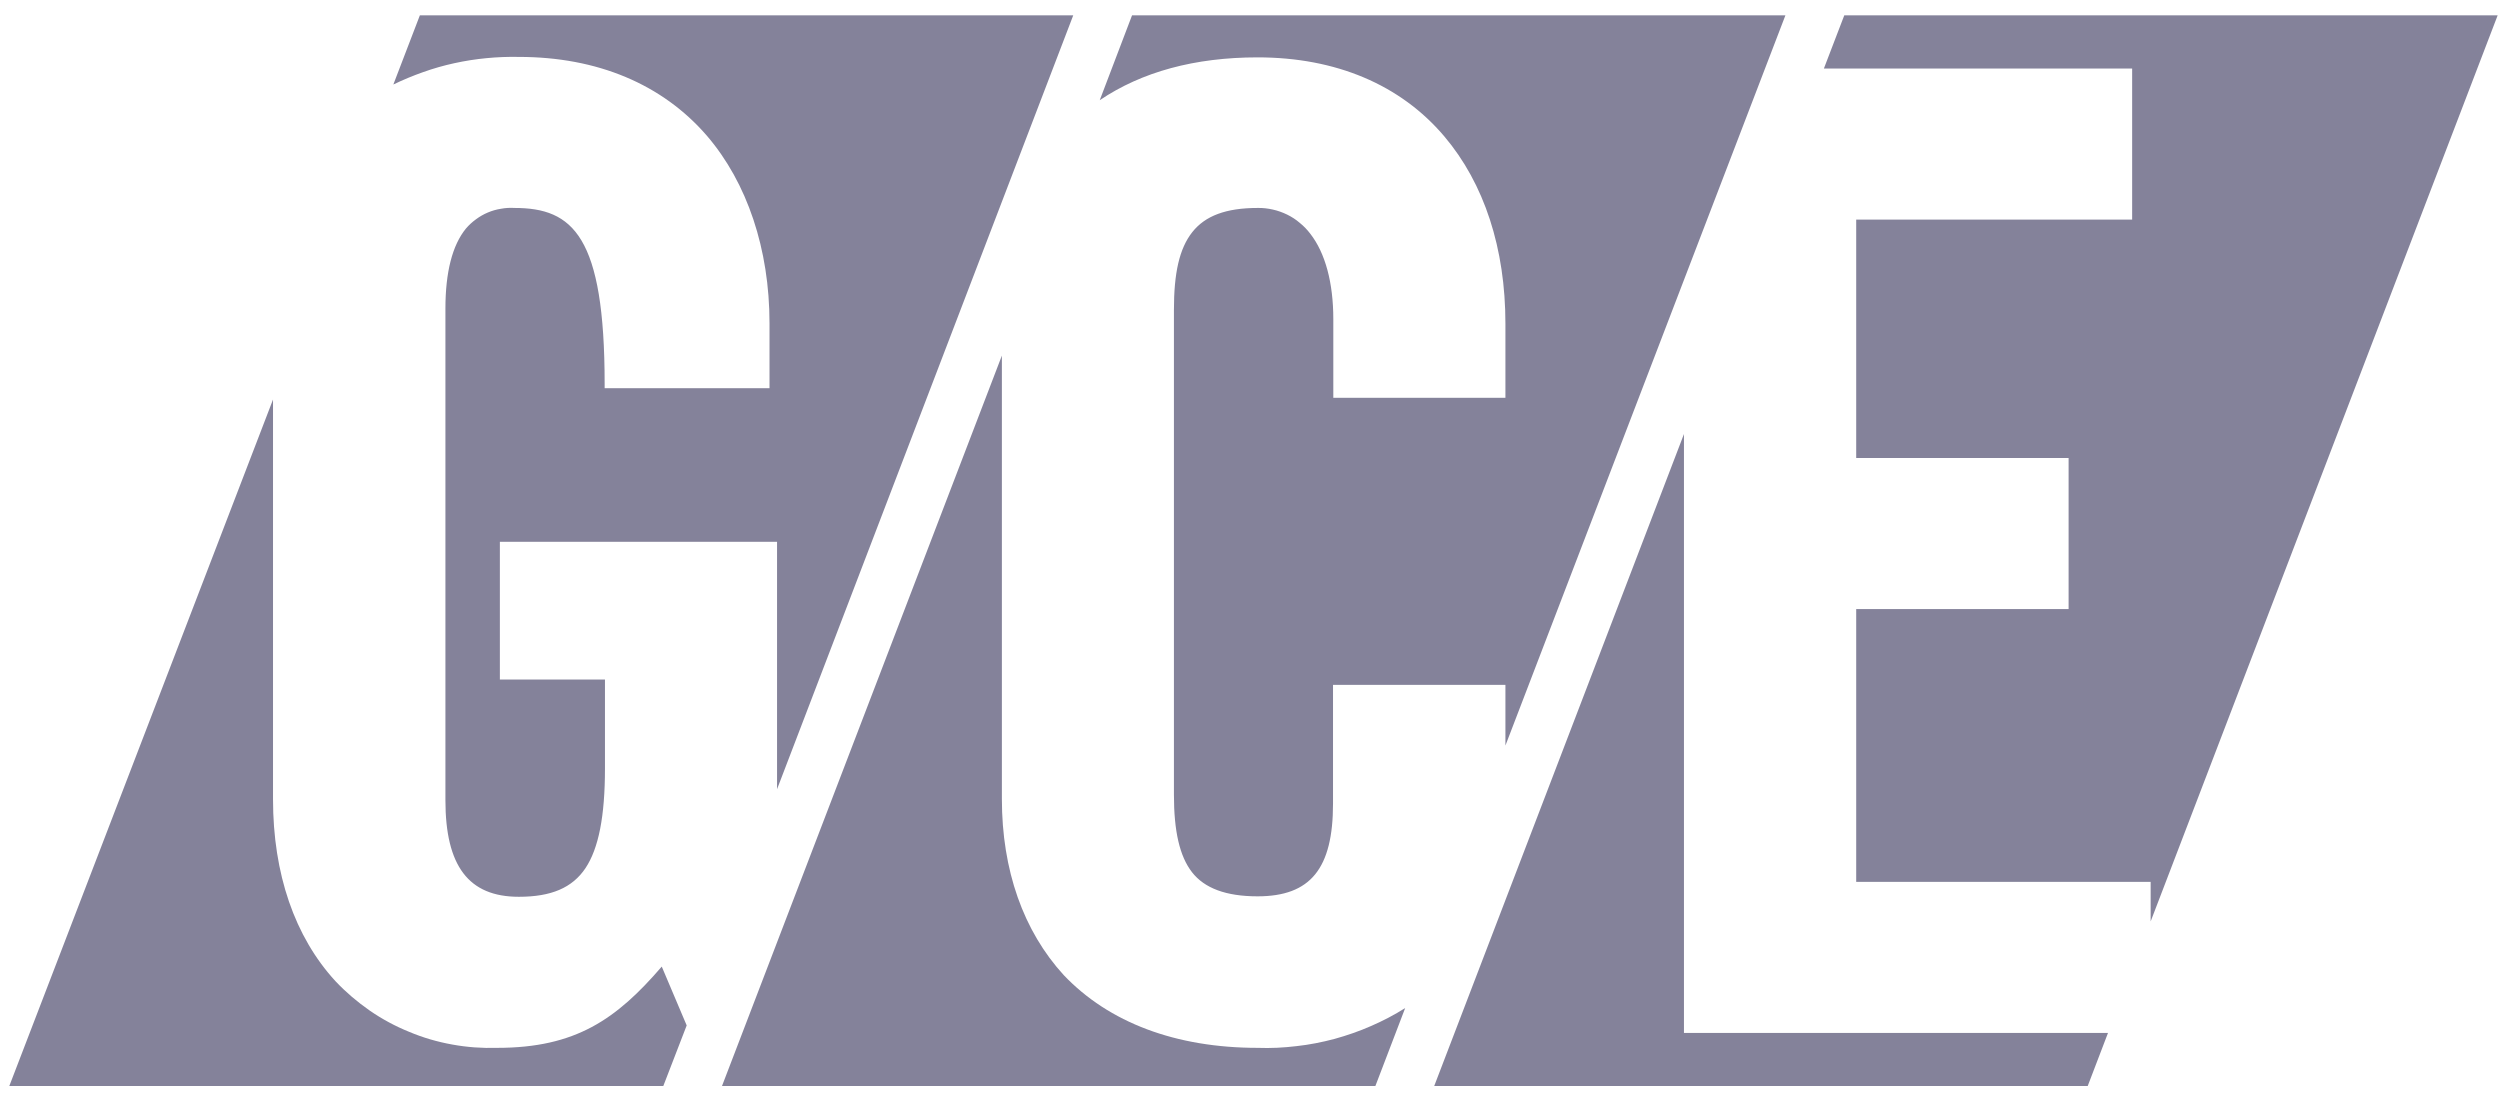 <svg width="77" height="34" viewBox="0 0 77 34" fill="none" xmlns="http://www.w3.org/2000/svg">
<g clip-path="url(#clip0_2581_1847)">
<path d="M20.382 29.771C18.985 31.394 17.729 32.274 15.313 32.274C14.85 32.288 14.386 32.255 13.932 32.172C13.473 32.09 13.028 31.96 12.603 31.781C12.173 31.607 11.762 31.385 11.385 31.124C11.004 30.858 10.651 30.559 10.332 30.22C9.076 28.853 8.409 26.911 8.409 24.62V12.305L0.287 33.448H20.43L21.15 31.583L20.382 29.771Z" fill="#84829A"/>
<path d="M15.98 27.621C16.976 27.621 17.628 27.346 18.034 26.737C18.435 26.133 18.633 25.152 18.633 23.664V20.929H15.396V16.687H23.933V24.307L33.056 0.472H12.932L12.115 2.603C12.415 2.458 12.721 2.331 13.033 2.221C13.349 2.108 13.669 2.017 13.995 1.946C14.32 1.875 14.65 1.823 14.985 1.791C15.317 1.759 15.649 1.746 15.98 1.753C18.396 1.753 20.401 2.593 21.774 4.183C23.015 5.628 23.701 7.676 23.701 9.957V11.957H18.623V11.831C18.623 7.27 17.647 6.405 15.845 6.405C15.707 6.396 15.568 6.404 15.43 6.43C15.288 6.452 15.153 6.491 15.024 6.546C14.895 6.6 14.774 6.67 14.662 6.753C14.546 6.837 14.443 6.932 14.352 7.038C13.932 7.551 13.719 8.382 13.719 9.507V24.645C13.719 26.674 14.434 27.621 15.98 27.621ZM54.991 0.472H34.867L33.872 3.086C35.167 2.212 36.8 1.767 38.733 1.767C41.144 1.767 43.134 2.608 44.482 4.197C45.719 5.657 46.367 7.652 46.367 9.971V12.252H41.066V9.831C41.066 8.71 40.82 7.792 40.356 7.198C40.264 7.077 40.153 6.961 40.032 6.864C39.916 6.763 39.781 6.676 39.641 6.608C39.501 6.541 39.356 6.488 39.201 6.454C39.051 6.42 38.892 6.401 38.737 6.405C37.761 6.405 37.119 6.647 36.723 7.149C36.322 7.657 36.157 8.411 36.157 9.546V24.476C36.157 25.597 36.331 26.37 36.713 26.863C37.095 27.355 37.757 27.607 38.733 27.607C40.366 27.607 41.057 26.751 41.057 24.751V21.094H46.367V22.963L54.991 0.472Z" fill="#84829A"/>
<path d="M38.738 32.274C36.216 32.274 34.153 31.496 32.762 30.032C31.52 28.674 30.858 26.805 30.858 24.606V10.952L22.238 33.448H42.362L43.28 31.047C42.947 31.259 42.594 31.443 42.227 31.602C41.864 31.762 41.487 31.892 41.101 31.999C40.719 32.1 40.328 32.178 39.932 32.221C39.535 32.269 39.139 32.289 38.738 32.274Z" fill="#84829A"/>
<path d="M65.67 2.11V6.763H57.171V14.107H63.713V18.76H57.171V27.162H66.24V28.38L76.928 0.472H56.804L56.176 2.11H65.67Z" fill="#84829A"/>
<path d="M51.866 31.815V13.368L44.174 33.448H64.302L64.926 31.815H51.866Z" fill="#84829A"/>
</g>
<defs>
<clipPath id="clip0_2581_1847">
<rect width="76.678" height="33" fill="white" transform="translate(0.254 0.472)"/>
</clipPath>
</defs>
</svg>
